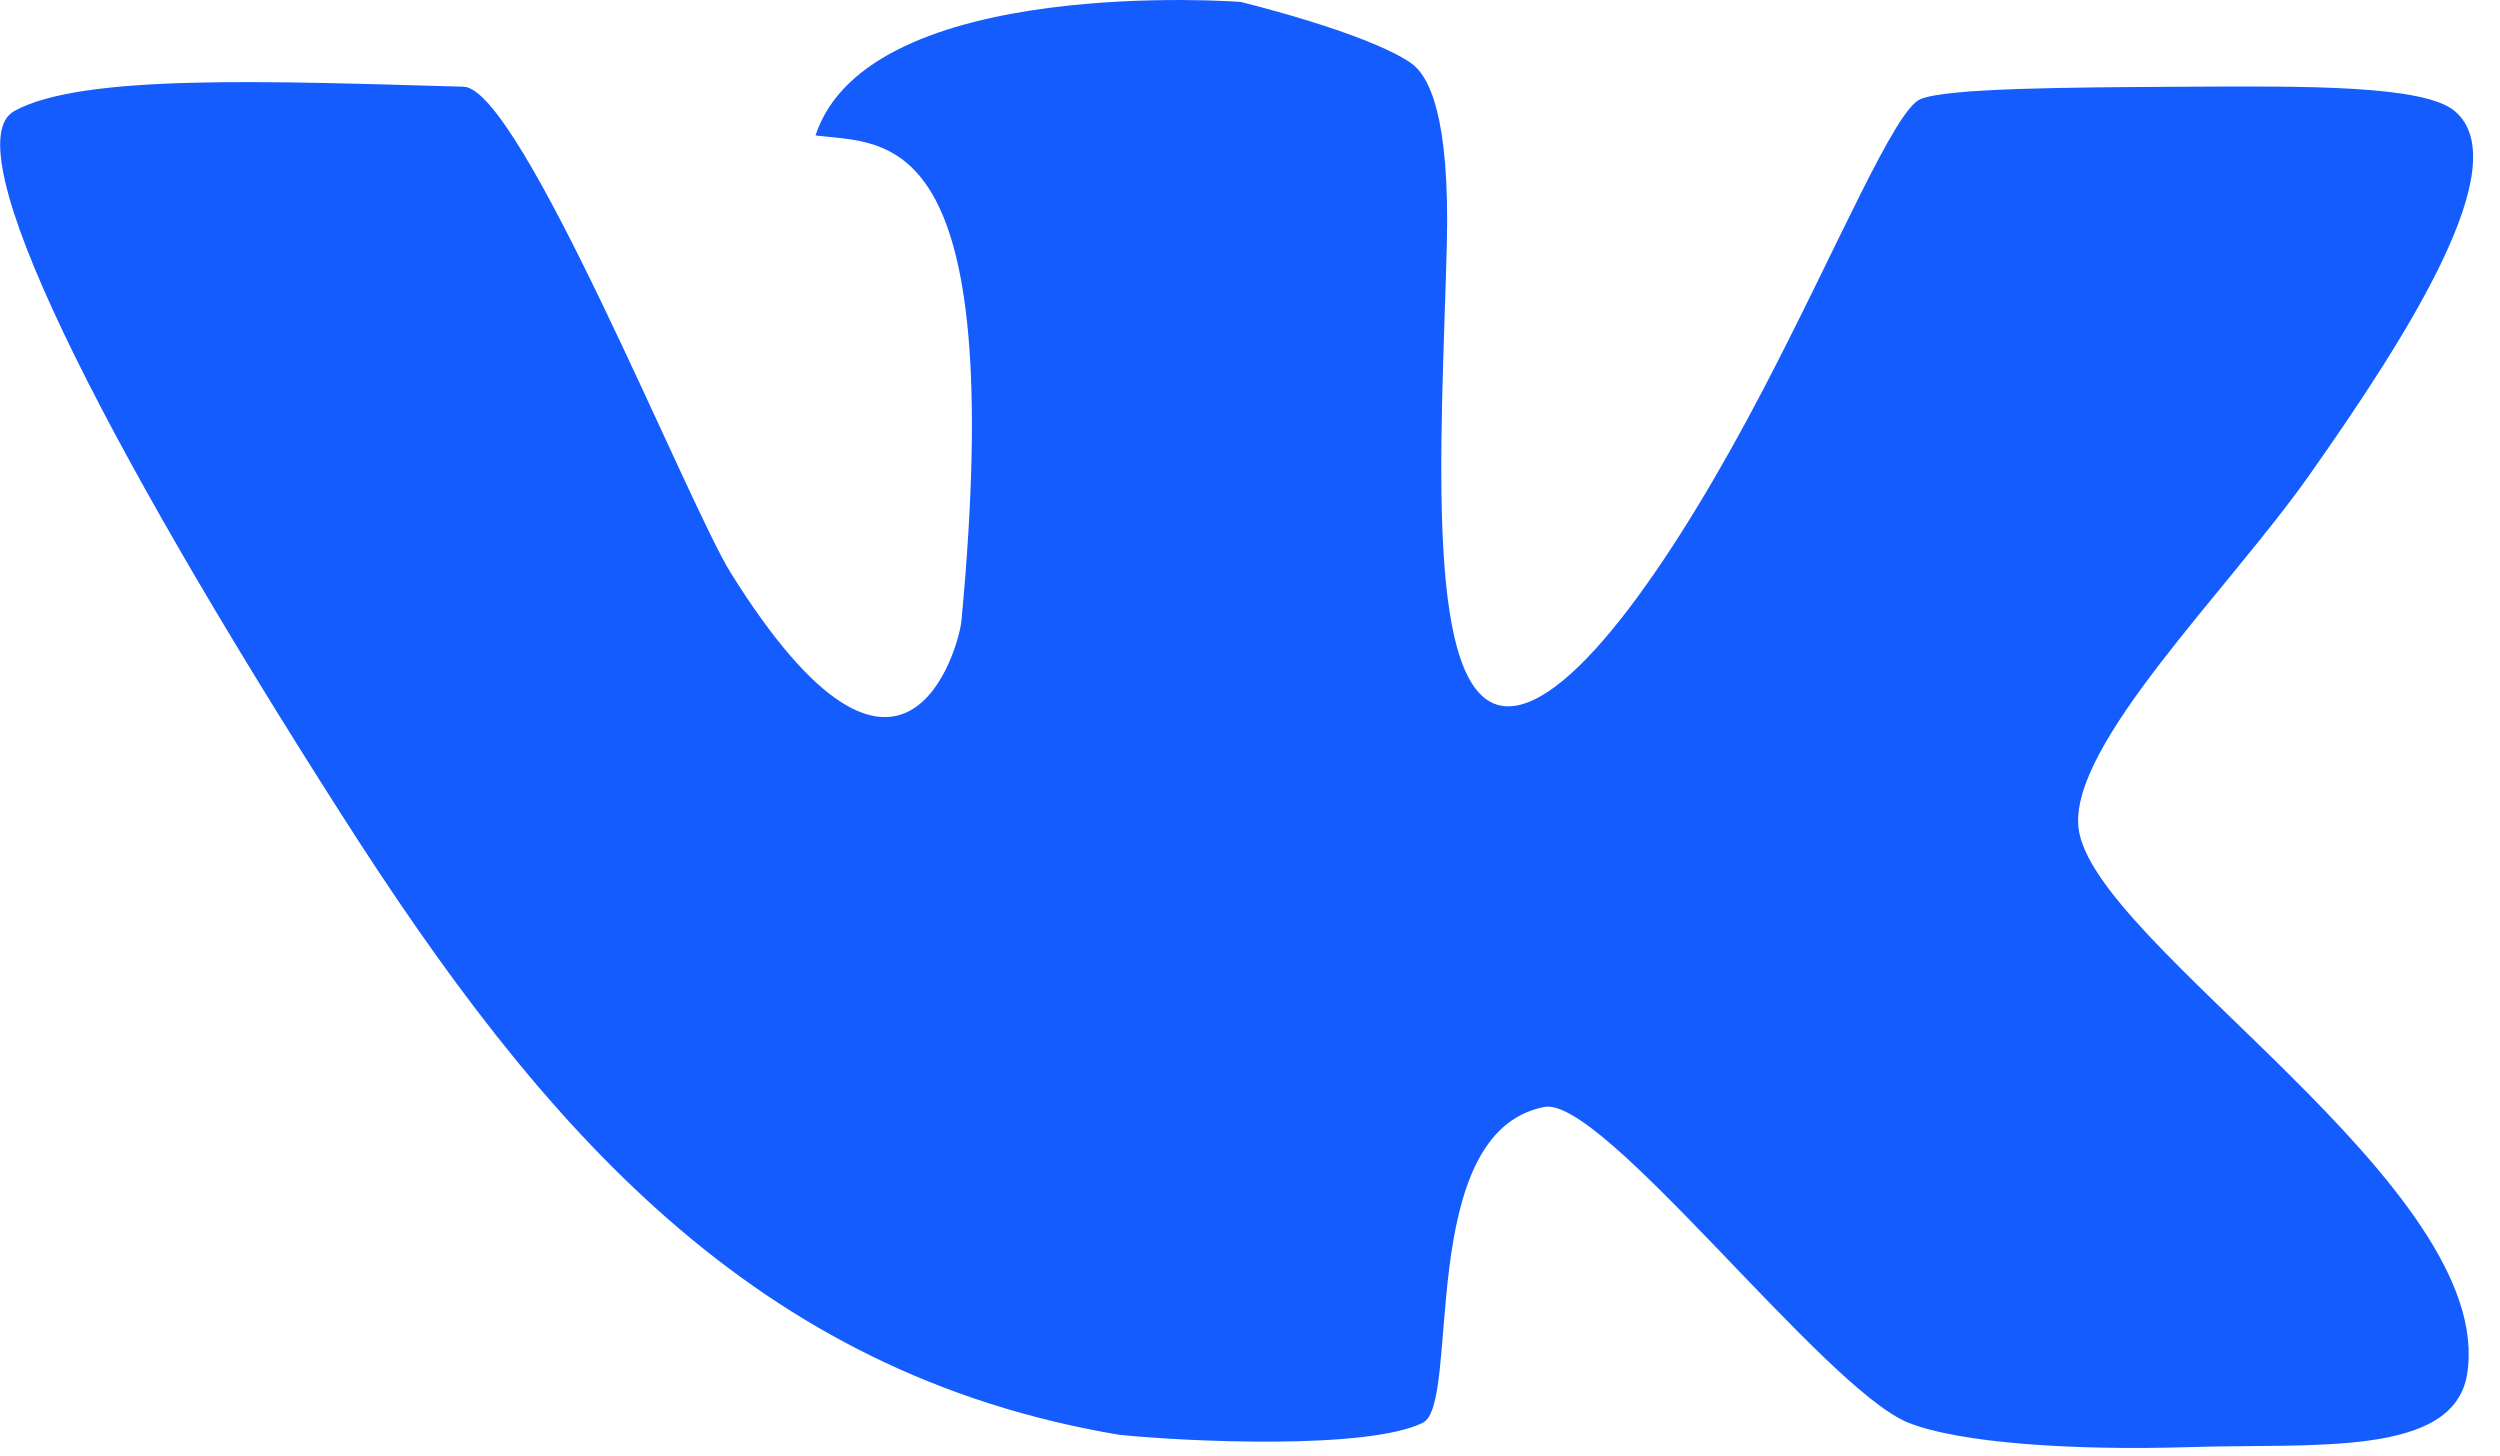 <?xml version="1.0" encoding="UTF-8"?> <svg xmlns="http://www.w3.org/2000/svg" width="79" height="46" viewBox="0 0 79 46" fill="none"> <g clip-path="url(#clip0_919_21)"> <path d="M77.57 3.51C76.6 2.69 72.85 2.72 69.13 2.74C65.33 2.76 61.56 2.78 60.69 3.13C59.88 3.45 58.06 7.83 55.7 12.34C53.03 17.45 49.73 22.35 47.64 22.32C44.94 22.28 45.56 13.89 45.72 7.74C45.82 3.66 45.16 2.38 44.57 1.98C43.13 1.01 39.2 0.06 39.2 0.06C39.2 0.06 27.45 -0.83 25.77 4.28C28 4.57 31.87 3.86 30.38 19.63C30.31 20.39 28.58 26.9 23.09 18.1C21.73 15.92 16.46 2.79 14.65 2.74C8.56 2.57 2.59 2.32 0.45 3.51C-1.49 4.59 3.08 13.67 10.81 25.77C17.13 35.67 23.82 43.4 35.37 45.34C37.53 45.56 43.21 45.82 44.96 44.96C46.18 44.36 44.7 35.78 48.8 34.98C50.65 34.62 57.65 43.9 60.31 44.96C61.92 45.6 65.49 45.84 69.13 45.73C73.07 45.6 77.52 46.07 77.96 43.43C78.92 37.51 66.07 29.81 65.68 26.15C65.4 23.53 70.38 18.69 72.97 15.02C76.12 10.55 79.54 5.17 77.57 3.51V3.51Z" fill="#145CFD"></path> </g> <defs> <clipPath id="clip0_919_21"> <rect width="78.15" height="45.76" fill="white"></rect> </clipPath> </defs> </svg> 
